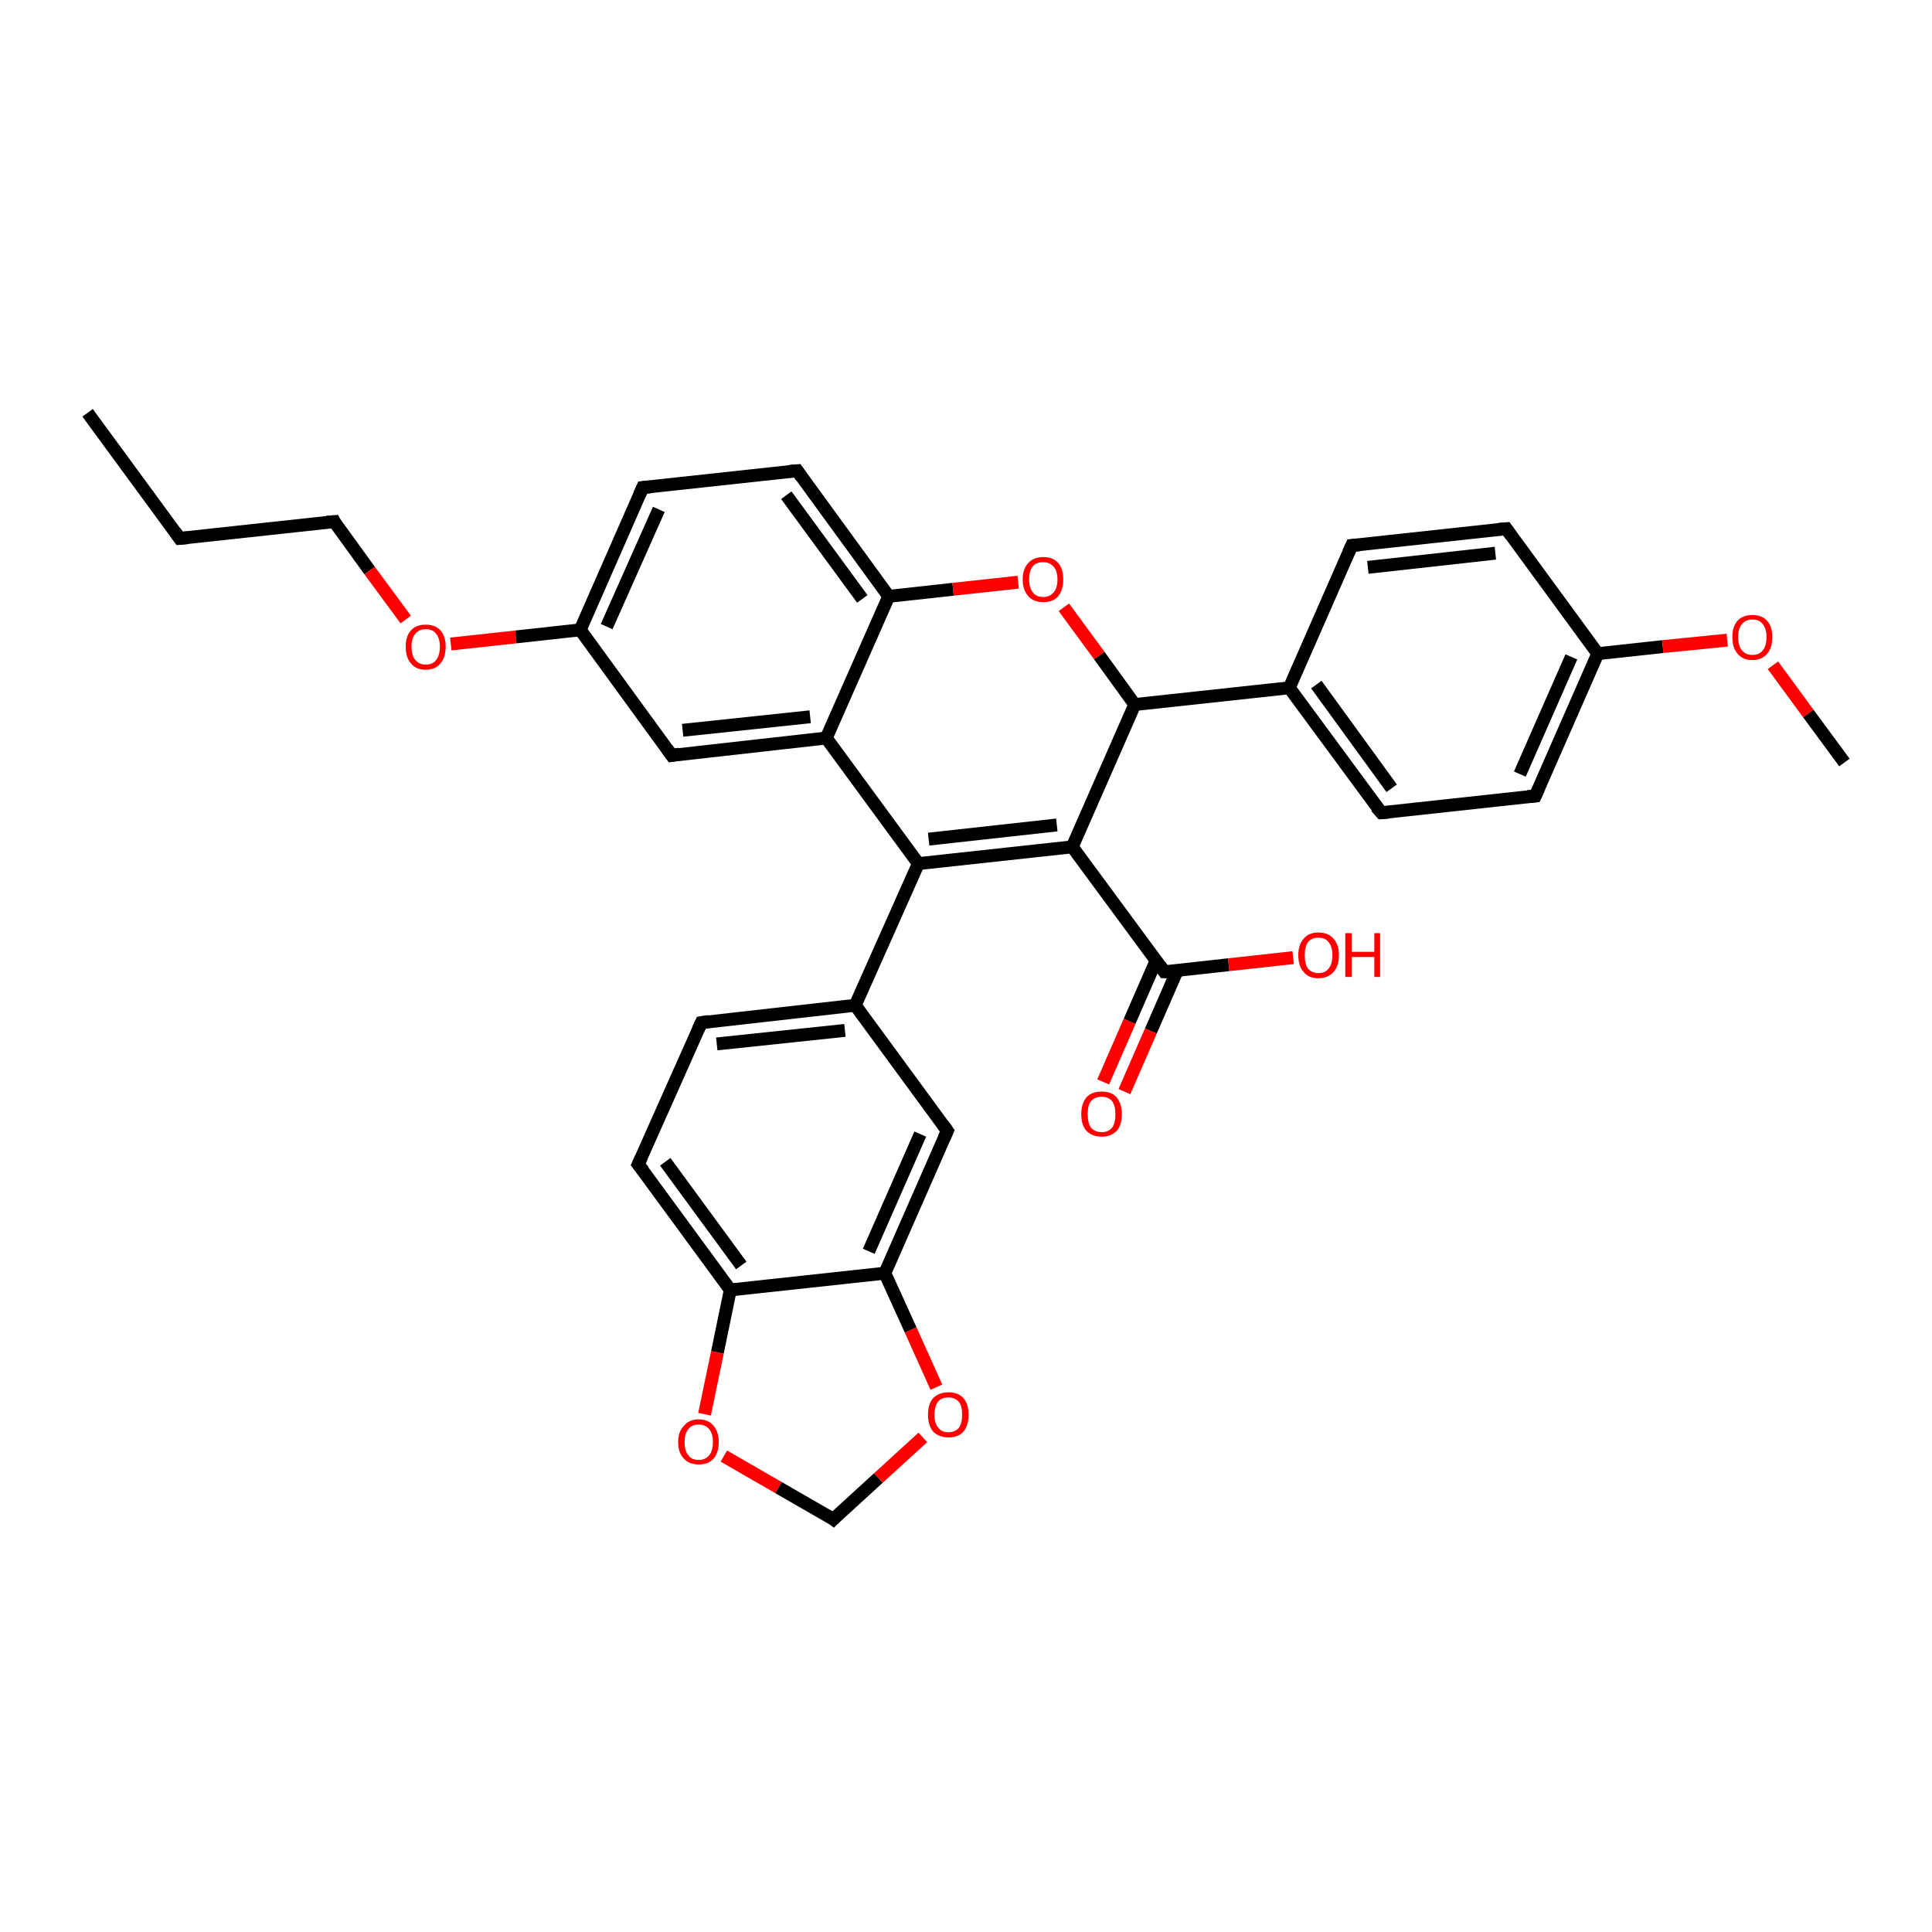 <?xml version='1.0' encoding='iso-8859-1'?>
<svg version='1.1' baseProfile='full'
              xmlns='http://www.w3.org/2000/svg'
                      xmlns:rdkit='http://www.rdkit.org/xml'
                      xmlns:xlink='http://www.w3.org/1999/xlink'
                  xml:space='preserve'
width='300px' height='300px' viewBox='0 0 300 300'>
<!-- END OF HEADER -->
<rect style='opacity:1.0;fill:#FFFFFF;stroke:none' width='300.0' height='300.0' x='0.0' y='0.0'> </rect>
<path class='bond-0 atom-0 atom-1' d='M 13.6,64.1 L 27.9,83.6' style='fill:none;fill-rule:evenodd;stroke:#000000;stroke-width:2.0px;stroke-linecap:butt;stroke-linejoin:miter;stroke-opacity:1' />
<path class='bond-1 atom-1 atom-2' d='M 27.9,83.6 L 51.9,81.0' style='fill:none;fill-rule:evenodd;stroke:#000000;stroke-width:2.0px;stroke-linecap:butt;stroke-linejoin:miter;stroke-opacity:1' />
<path class='bond-2 atom-2 atom-3' d='M 51.9,81.0 L 57.4,88.6' style='fill:none;fill-rule:evenodd;stroke:#000000;stroke-width:2.0px;stroke-linecap:butt;stroke-linejoin:miter;stroke-opacity:1' />
<path class='bond-2 atom-2 atom-3' d='M 57.4,88.6 L 63.0,96.2' style='fill:none;fill-rule:evenodd;stroke:#FF0000;stroke-width:2.0px;stroke-linecap:butt;stroke-linejoin:miter;stroke-opacity:1' />
<path class='bond-3 atom-3 atom-4' d='M 70.0,100.0 L 80.1,98.9' style='fill:none;fill-rule:evenodd;stroke:#FF0000;stroke-width:2.0px;stroke-linecap:butt;stroke-linejoin:miter;stroke-opacity:1' />
<path class='bond-3 atom-3 atom-4' d='M 80.1,98.9 L 90.1,97.8' style='fill:none;fill-rule:evenodd;stroke:#000000;stroke-width:2.0px;stroke-linecap:butt;stroke-linejoin:miter;stroke-opacity:1' />
<path class='bond-4 atom-4 atom-5' d='M 90.1,97.8 L 99.8,75.7' style='fill:none;fill-rule:evenodd;stroke:#000000;stroke-width:2.0px;stroke-linecap:butt;stroke-linejoin:miter;stroke-opacity:1' />
<path class='bond-4 atom-4 atom-5' d='M 94.2,97.3 L 102.3,79.1' style='fill:none;fill-rule:evenodd;stroke:#000000;stroke-width:2.0px;stroke-linecap:butt;stroke-linejoin:miter;stroke-opacity:1' />
<path class='bond-5 atom-5 atom-6' d='M 99.8,75.7 L 123.8,73.1' style='fill:none;fill-rule:evenodd;stroke:#000000;stroke-width:2.0px;stroke-linecap:butt;stroke-linejoin:miter;stroke-opacity:1' />
<path class='bond-6 atom-6 atom-7' d='M 123.8,73.1 L 138.0,92.6' style='fill:none;fill-rule:evenodd;stroke:#000000;stroke-width:2.0px;stroke-linecap:butt;stroke-linejoin:miter;stroke-opacity:1' />
<path class='bond-6 atom-6 atom-7' d='M 122.1,76.9 L 133.9,93.0' style='fill:none;fill-rule:evenodd;stroke:#000000;stroke-width:2.0px;stroke-linecap:butt;stroke-linejoin:miter;stroke-opacity:1' />
<path class='bond-7 atom-7 atom-8' d='M 138.0,92.6 L 148.0,91.5' style='fill:none;fill-rule:evenodd;stroke:#000000;stroke-width:2.0px;stroke-linecap:butt;stroke-linejoin:miter;stroke-opacity:1' />
<path class='bond-7 atom-7 atom-8' d='M 148.0,91.5 L 158.1,90.4' style='fill:none;fill-rule:evenodd;stroke:#FF0000;stroke-width:2.0px;stroke-linecap:butt;stroke-linejoin:miter;stroke-opacity:1' />
<path class='bond-8 atom-8 atom-9' d='M 165.2,94.3 L 170.7,101.8' style='fill:none;fill-rule:evenodd;stroke:#FF0000;stroke-width:2.0px;stroke-linecap:butt;stroke-linejoin:miter;stroke-opacity:1' />
<path class='bond-8 atom-8 atom-9' d='M 170.7,101.8 L 176.2,109.4' style='fill:none;fill-rule:evenodd;stroke:#000000;stroke-width:2.0px;stroke-linecap:butt;stroke-linejoin:miter;stroke-opacity:1' />
<path class='bond-9 atom-9 atom-10' d='M 176.2,109.4 L 166.5,131.5' style='fill:none;fill-rule:evenodd;stroke:#000000;stroke-width:2.0px;stroke-linecap:butt;stroke-linejoin:miter;stroke-opacity:1' />
<path class='bond-10 atom-10 atom-11' d='M 166.5,131.5 L 180.8,150.9' style='fill:none;fill-rule:evenodd;stroke:#000000;stroke-width:2.0px;stroke-linecap:butt;stroke-linejoin:miter;stroke-opacity:1' />
<path class='bond-11 atom-11 atom-12' d='M 180.8,150.9 L 190.8,149.8' style='fill:none;fill-rule:evenodd;stroke:#000000;stroke-width:2.0px;stroke-linecap:butt;stroke-linejoin:miter;stroke-opacity:1' />
<path class='bond-11 atom-11 atom-12' d='M 190.8,149.8 L 200.8,148.7' style='fill:none;fill-rule:evenodd;stroke:#FF0000;stroke-width:2.0px;stroke-linecap:butt;stroke-linejoin:miter;stroke-opacity:1' />
<path class='bond-12 atom-11 atom-13' d='M 179.5,149.2 L 175.4,158.6' style='fill:none;fill-rule:evenodd;stroke:#000000;stroke-width:2.0px;stroke-linecap:butt;stroke-linejoin:miter;stroke-opacity:1' />
<path class='bond-12 atom-11 atom-13' d='M 175.4,158.6 L 171.3,168.0' style='fill:none;fill-rule:evenodd;stroke:#FF0000;stroke-width:2.0px;stroke-linecap:butt;stroke-linejoin:miter;stroke-opacity:1' />
<path class='bond-12 atom-11 atom-13' d='M 182.8,150.7 L 178.7,160.1' style='fill:none;fill-rule:evenodd;stroke:#000000;stroke-width:2.0px;stroke-linecap:butt;stroke-linejoin:miter;stroke-opacity:1' />
<path class='bond-12 atom-11 atom-13' d='M 178.7,160.1 L 174.6,169.5' style='fill:none;fill-rule:evenodd;stroke:#FF0000;stroke-width:2.0px;stroke-linecap:butt;stroke-linejoin:miter;stroke-opacity:1' />
<path class='bond-13 atom-10 atom-14' d='M 166.5,131.5 L 142.6,134.1' style='fill:none;fill-rule:evenodd;stroke:#000000;stroke-width:2.0px;stroke-linecap:butt;stroke-linejoin:miter;stroke-opacity:1' />
<path class='bond-13 atom-10 atom-14' d='M 164.1,128.1 L 144.2,130.3' style='fill:none;fill-rule:evenodd;stroke:#000000;stroke-width:2.0px;stroke-linecap:butt;stroke-linejoin:miter;stroke-opacity:1' />
<path class='bond-14 atom-14 atom-15' d='M 142.6,134.1 L 132.8,156.1' style='fill:none;fill-rule:evenodd;stroke:#000000;stroke-width:2.0px;stroke-linecap:butt;stroke-linejoin:miter;stroke-opacity:1' />
<path class='bond-15 atom-15 atom-16' d='M 132.8,156.1 L 108.9,158.8' style='fill:none;fill-rule:evenodd;stroke:#000000;stroke-width:2.0px;stroke-linecap:butt;stroke-linejoin:miter;stroke-opacity:1' />
<path class='bond-15 atom-15 atom-16' d='M 131.2,160.0 L 111.3,162.1' style='fill:none;fill-rule:evenodd;stroke:#000000;stroke-width:2.0px;stroke-linecap:butt;stroke-linejoin:miter;stroke-opacity:1' />
<path class='bond-16 atom-16 atom-17' d='M 108.9,158.8 L 99.1,180.8' style='fill:none;fill-rule:evenodd;stroke:#000000;stroke-width:2.0px;stroke-linecap:butt;stroke-linejoin:miter;stroke-opacity:1' />
<path class='bond-17 atom-17 atom-18' d='M 99.1,180.8 L 113.4,200.3' style='fill:none;fill-rule:evenodd;stroke:#000000;stroke-width:2.0px;stroke-linecap:butt;stroke-linejoin:miter;stroke-opacity:1' />
<path class='bond-17 atom-17 atom-18' d='M 103.3,180.4 L 115.1,196.5' style='fill:none;fill-rule:evenodd;stroke:#000000;stroke-width:2.0px;stroke-linecap:butt;stroke-linejoin:miter;stroke-opacity:1' />
<path class='bond-18 atom-18 atom-19' d='M 113.4,200.3 L 111.4,210.0' style='fill:none;fill-rule:evenodd;stroke:#000000;stroke-width:2.0px;stroke-linecap:butt;stroke-linejoin:miter;stroke-opacity:1' />
<path class='bond-18 atom-18 atom-19' d='M 111.4,210.0 L 109.4,219.6' style='fill:none;fill-rule:evenodd;stroke:#FF0000;stroke-width:2.0px;stroke-linecap:butt;stroke-linejoin:miter;stroke-opacity:1' />
<path class='bond-19 atom-19 atom-20' d='M 112.4,226.1 L 120.9,231.0' style='fill:none;fill-rule:evenodd;stroke:#FF0000;stroke-width:2.0px;stroke-linecap:butt;stroke-linejoin:miter;stroke-opacity:1' />
<path class='bond-19 atom-19 atom-20' d='M 120.9,231.0 L 129.4,235.9' style='fill:none;fill-rule:evenodd;stroke:#000000;stroke-width:2.0px;stroke-linecap:butt;stroke-linejoin:miter;stroke-opacity:1' />
<path class='bond-20 atom-20 atom-21' d='M 129.4,235.9 L 136.4,229.5' style='fill:none;fill-rule:evenodd;stroke:#000000;stroke-width:2.0px;stroke-linecap:butt;stroke-linejoin:miter;stroke-opacity:1' />
<path class='bond-20 atom-20 atom-21' d='M 136.4,229.5 L 143.3,223.2' style='fill:none;fill-rule:evenodd;stroke:#FF0000;stroke-width:2.0px;stroke-linecap:butt;stroke-linejoin:miter;stroke-opacity:1' />
<path class='bond-21 atom-21 atom-22' d='M 145.4,215.4 L 141.4,206.5' style='fill:none;fill-rule:evenodd;stroke:#FF0000;stroke-width:2.0px;stroke-linecap:butt;stroke-linejoin:miter;stroke-opacity:1' />
<path class='bond-21 atom-21 atom-22' d='M 141.4,206.5 L 137.4,197.7' style='fill:none;fill-rule:evenodd;stroke:#000000;stroke-width:2.0px;stroke-linecap:butt;stroke-linejoin:miter;stroke-opacity:1' />
<path class='bond-22 atom-22 atom-23' d='M 137.4,197.7 L 147.1,175.6' style='fill:none;fill-rule:evenodd;stroke:#000000;stroke-width:2.0px;stroke-linecap:butt;stroke-linejoin:miter;stroke-opacity:1' />
<path class='bond-22 atom-22 atom-23' d='M 134.9,194.3 L 142.9,176.1' style='fill:none;fill-rule:evenodd;stroke:#000000;stroke-width:2.0px;stroke-linecap:butt;stroke-linejoin:miter;stroke-opacity:1' />
<path class='bond-23 atom-14 atom-24' d='M 142.6,134.1 L 128.3,114.6' style='fill:none;fill-rule:evenodd;stroke:#000000;stroke-width:2.0px;stroke-linecap:butt;stroke-linejoin:miter;stroke-opacity:1' />
<path class='bond-24 atom-24 atom-25' d='M 128.3,114.6 L 104.3,117.3' style='fill:none;fill-rule:evenodd;stroke:#000000;stroke-width:2.0px;stroke-linecap:butt;stroke-linejoin:miter;stroke-opacity:1' />
<path class='bond-24 atom-24 atom-25' d='M 125.8,111.3 L 106.0,113.4' style='fill:none;fill-rule:evenodd;stroke:#000000;stroke-width:2.0px;stroke-linecap:butt;stroke-linejoin:miter;stroke-opacity:1' />
<path class='bond-25 atom-9 atom-26' d='M 176.2,109.4 L 200.2,106.8' style='fill:none;fill-rule:evenodd;stroke:#000000;stroke-width:2.0px;stroke-linecap:butt;stroke-linejoin:miter;stroke-opacity:1' />
<path class='bond-26 atom-26 atom-27' d='M 200.2,106.8 L 214.5,126.2' style='fill:none;fill-rule:evenodd;stroke:#000000;stroke-width:2.0px;stroke-linecap:butt;stroke-linejoin:miter;stroke-opacity:1' />
<path class='bond-26 atom-26 atom-27' d='M 204.4,106.3 L 216.1,122.4' style='fill:none;fill-rule:evenodd;stroke:#000000;stroke-width:2.0px;stroke-linecap:butt;stroke-linejoin:miter;stroke-opacity:1' />
<path class='bond-27 atom-27 atom-28' d='M 214.5,126.2 L 238.4,123.6' style='fill:none;fill-rule:evenodd;stroke:#000000;stroke-width:2.0px;stroke-linecap:butt;stroke-linejoin:miter;stroke-opacity:1' />
<path class='bond-28 atom-28 atom-29' d='M 238.4,123.6 L 248.1,101.5' style='fill:none;fill-rule:evenodd;stroke:#000000;stroke-width:2.0px;stroke-linecap:butt;stroke-linejoin:miter;stroke-opacity:1' />
<path class='bond-28 atom-28 atom-29' d='M 236.0,120.2 L 244.0,102.0' style='fill:none;fill-rule:evenodd;stroke:#000000;stroke-width:2.0px;stroke-linecap:butt;stroke-linejoin:miter;stroke-opacity:1' />
<path class='bond-29 atom-29 atom-30' d='M 248.1,101.5 L 258.2,100.4' style='fill:none;fill-rule:evenodd;stroke:#000000;stroke-width:2.0px;stroke-linecap:butt;stroke-linejoin:miter;stroke-opacity:1' />
<path class='bond-29 atom-29 atom-30' d='M 258.2,100.4 L 268.2,99.4' style='fill:none;fill-rule:evenodd;stroke:#FF0000;stroke-width:2.0px;stroke-linecap:butt;stroke-linejoin:miter;stroke-opacity:1' />
<path class='bond-30 atom-30 atom-31' d='M 275.3,103.3 L 280.8,110.8' style='fill:none;fill-rule:evenodd;stroke:#FF0000;stroke-width:2.0px;stroke-linecap:butt;stroke-linejoin:miter;stroke-opacity:1' />
<path class='bond-30 atom-30 atom-31' d='M 280.8,110.8 L 286.4,118.4' style='fill:none;fill-rule:evenodd;stroke:#000000;stroke-width:2.0px;stroke-linecap:butt;stroke-linejoin:miter;stroke-opacity:1' />
<path class='bond-31 atom-29 atom-32' d='M 248.1,101.5 L 233.9,82.1' style='fill:none;fill-rule:evenodd;stroke:#000000;stroke-width:2.0px;stroke-linecap:butt;stroke-linejoin:miter;stroke-opacity:1' />
<path class='bond-32 atom-32 atom-33' d='M 233.9,82.1 L 209.9,84.7' style='fill:none;fill-rule:evenodd;stroke:#000000;stroke-width:2.0px;stroke-linecap:butt;stroke-linejoin:miter;stroke-opacity:1' />
<path class='bond-32 atom-32 atom-33' d='M 232.2,85.9 L 212.4,88.1' style='fill:none;fill-rule:evenodd;stroke:#000000;stroke-width:2.0px;stroke-linecap:butt;stroke-linejoin:miter;stroke-opacity:1' />
<path class='bond-33 atom-25 atom-4' d='M 104.3,117.3 L 90.1,97.8' style='fill:none;fill-rule:evenodd;stroke:#000000;stroke-width:2.0px;stroke-linecap:butt;stroke-linejoin:miter;stroke-opacity:1' />
<path class='bond-34 atom-33 atom-26' d='M 209.9,84.7 L 200.2,106.8' style='fill:none;fill-rule:evenodd;stroke:#000000;stroke-width:2.0px;stroke-linecap:butt;stroke-linejoin:miter;stroke-opacity:1' />
<path class='bond-35 atom-24 atom-7' d='M 128.3,114.6 L 138.0,92.6' style='fill:none;fill-rule:evenodd;stroke:#000000;stroke-width:2.0px;stroke-linecap:butt;stroke-linejoin:miter;stroke-opacity:1' />
<path class='bond-36 atom-23 atom-15' d='M 147.1,175.6 L 132.8,156.1' style='fill:none;fill-rule:evenodd;stroke:#000000;stroke-width:2.0px;stroke-linecap:butt;stroke-linejoin:miter;stroke-opacity:1' />
<path class='bond-37 atom-22 atom-18' d='M 137.4,197.7 L 113.4,200.3' style='fill:none;fill-rule:evenodd;stroke:#000000;stroke-width:2.0px;stroke-linecap:butt;stroke-linejoin:miter;stroke-opacity:1' />
<path d='M 27.2,82.6 L 27.9,83.6 L 29.1,83.5' style='fill:none;stroke:#000000;stroke-width:2.0px;stroke-linecap:butt;stroke-linejoin:miter;stroke-opacity:1;' />
<path d='M 50.7,81.1 L 51.9,81.0 L 52.1,81.4' style='fill:none;stroke:#000000;stroke-width:2.0px;stroke-linecap:butt;stroke-linejoin:miter;stroke-opacity:1;' />
<path d='M 99.3,76.8 L 99.8,75.7 L 101.0,75.6' style='fill:none;stroke:#000000;stroke-width:2.0px;stroke-linecap:butt;stroke-linejoin:miter;stroke-opacity:1;' />
<path d='M 122.6,73.2 L 123.8,73.1 L 124.5,74.1' style='fill:none;stroke:#000000;stroke-width:2.0px;stroke-linecap:butt;stroke-linejoin:miter;stroke-opacity:1;' />
<path d='M 180.1,149.9 L 180.8,150.9 L 181.3,150.9' style='fill:none;stroke:#000000;stroke-width:2.0px;stroke-linecap:butt;stroke-linejoin:miter;stroke-opacity:1;' />
<path d='M 110.1,158.6 L 108.9,158.8 L 108.4,159.9' style='fill:none;stroke:#000000;stroke-width:2.0px;stroke-linecap:butt;stroke-linejoin:miter;stroke-opacity:1;' />
<path d='M 99.6,179.7 L 99.1,180.8 L 99.9,181.8' style='fill:none;stroke:#000000;stroke-width:2.0px;stroke-linecap:butt;stroke-linejoin:miter;stroke-opacity:1;' />
<path d='M 129.0,235.6 L 129.4,235.9 L 129.8,235.5' style='fill:none;stroke:#000000;stroke-width:2.0px;stroke-linecap:butt;stroke-linejoin:miter;stroke-opacity:1;' />
<path d='M 146.6,176.7 L 147.1,175.6 L 146.4,174.6' style='fill:none;stroke:#000000;stroke-width:2.0px;stroke-linecap:butt;stroke-linejoin:miter;stroke-opacity:1;' />
<path d='M 105.5,117.1 L 104.3,117.3 L 103.6,116.3' style='fill:none;stroke:#000000;stroke-width:2.0px;stroke-linecap:butt;stroke-linejoin:miter;stroke-opacity:1;' />
<path d='M 213.7,125.3 L 214.5,126.2 L 215.7,126.1' style='fill:none;stroke:#000000;stroke-width:2.0px;stroke-linecap:butt;stroke-linejoin:miter;stroke-opacity:1;' />
<path d='M 237.2,123.7 L 238.4,123.6 L 238.9,122.5' style='fill:none;stroke:#000000;stroke-width:2.0px;stroke-linecap:butt;stroke-linejoin:miter;stroke-opacity:1;' />
<path d='M 234.6,83.1 L 233.9,82.1 L 232.7,82.2' style='fill:none;stroke:#000000;stroke-width:2.0px;stroke-linecap:butt;stroke-linejoin:miter;stroke-opacity:1;' />
<path d='M 211.1,84.6 L 209.9,84.7 L 209.4,85.8' style='fill:none;stroke:#000000;stroke-width:2.0px;stroke-linecap:butt;stroke-linejoin:miter;stroke-opacity:1;' />
<path class='atom-3' d='M 63.0 100.4
Q 63.0 98.8, 63.8 97.9
Q 64.6 97.0, 66.1 97.0
Q 67.6 97.0, 68.4 97.9
Q 69.2 98.8, 69.2 100.4
Q 69.2 102.1, 68.4 103.0
Q 67.6 104.0, 66.1 104.0
Q 64.6 104.0, 63.8 103.0
Q 63.0 102.1, 63.0 100.4
M 66.1 103.2
Q 67.2 103.2, 67.7 102.5
Q 68.3 101.8, 68.3 100.4
Q 68.3 99.1, 67.7 98.4
Q 67.2 97.7, 66.1 97.7
Q 65.1 97.7, 64.5 98.4
Q 63.9 99.1, 63.9 100.4
Q 63.9 101.8, 64.5 102.5
Q 65.1 103.2, 66.1 103.2
' fill='#FF0000'/>
<path class='atom-8' d='M 158.8 90.0
Q 158.8 88.3, 159.7 87.4
Q 160.5 86.5, 162.0 86.5
Q 163.5 86.5, 164.3 87.4
Q 165.1 88.3, 165.1 90.0
Q 165.1 91.6, 164.3 92.6
Q 163.5 93.5, 162.0 93.5
Q 160.5 93.5, 159.7 92.6
Q 158.8 91.6, 158.8 90.0
M 162.0 92.7
Q 163.0 92.7, 163.6 92.0
Q 164.2 91.3, 164.2 90.0
Q 164.2 88.6, 163.6 88.0
Q 163.0 87.3, 162.0 87.3
Q 160.9 87.3, 160.4 87.9
Q 159.8 88.6, 159.8 90.0
Q 159.8 91.3, 160.4 92.0
Q 160.9 92.7, 162.0 92.7
' fill='#FF0000'/>
<path class='atom-12' d='M 201.6 148.3
Q 201.6 146.7, 202.4 145.8
Q 203.2 144.8, 204.7 144.8
Q 206.3 144.8, 207.1 145.8
Q 207.9 146.7, 207.9 148.3
Q 207.9 150.0, 207.1 150.9
Q 206.2 151.9, 204.7 151.9
Q 203.2 151.9, 202.4 150.9
Q 201.6 150.0, 201.6 148.3
M 204.7 151.1
Q 205.8 151.1, 206.3 150.4
Q 206.9 149.7, 206.9 148.3
Q 206.9 147.0, 206.3 146.3
Q 205.8 145.6, 204.7 145.6
Q 203.7 145.6, 203.1 146.3
Q 202.6 147.0, 202.6 148.3
Q 202.6 149.7, 203.1 150.4
Q 203.7 151.1, 204.7 151.1
' fill='#FF0000'/>
<path class='atom-12' d='M 208.9 144.9
L 209.9 144.9
L 209.9 147.8
L 213.4 147.8
L 213.4 144.9
L 214.3 144.9
L 214.3 151.7
L 213.4 151.7
L 213.4 148.6
L 209.9 148.6
L 209.9 151.7
L 208.9 151.7
L 208.9 144.9
' fill='#FF0000'/>
<path class='atom-13' d='M 167.9 173.0
Q 167.9 171.4, 168.7 170.4
Q 169.5 169.5, 171.1 169.5
Q 172.6 169.5, 173.4 170.4
Q 174.2 171.4, 174.2 173.0
Q 174.2 174.7, 173.4 175.6
Q 172.5 176.5, 171.1 176.5
Q 169.6 176.5, 168.7 175.6
Q 167.9 174.7, 167.9 173.0
M 171.1 175.8
Q 172.1 175.8, 172.7 175.1
Q 173.2 174.4, 173.2 173.0
Q 173.2 171.7, 172.7 171.0
Q 172.1 170.3, 171.1 170.3
Q 170.0 170.3, 169.4 171.0
Q 168.9 171.6, 168.9 173.0
Q 168.9 174.4, 169.4 175.1
Q 170.0 175.8, 171.1 175.8
' fill='#FF0000'/>
<path class='atom-19' d='M 105.3 223.9
Q 105.3 222.3, 106.2 221.4
Q 107.0 220.4, 108.5 220.4
Q 110.0 220.4, 110.8 221.4
Q 111.6 222.3, 111.6 223.9
Q 111.6 225.6, 110.8 226.5
Q 110.0 227.4, 108.5 227.4
Q 107.0 227.4, 106.2 226.5
Q 105.3 225.6, 105.3 223.9
M 108.5 226.7
Q 109.5 226.7, 110.1 226.0
Q 110.7 225.3, 110.7 223.9
Q 110.7 222.6, 110.1 221.9
Q 109.5 221.2, 108.5 221.2
Q 107.4 221.2, 106.9 221.9
Q 106.3 222.6, 106.3 223.9
Q 106.3 225.3, 106.9 226.0
Q 107.4 226.7, 108.5 226.7
' fill='#FF0000'/>
<path class='atom-21' d='M 144.1 219.7
Q 144.1 218.0, 144.9 217.1
Q 145.8 216.2, 147.3 216.2
Q 148.8 216.2, 149.6 217.1
Q 150.4 218.0, 150.4 219.7
Q 150.4 221.3, 149.6 222.3
Q 148.8 223.2, 147.3 223.2
Q 145.8 223.2, 144.9 222.3
Q 144.1 221.3, 144.1 219.7
M 147.3 222.4
Q 148.3 222.4, 148.9 221.7
Q 149.4 221.0, 149.4 219.7
Q 149.4 218.3, 148.9 217.7
Q 148.3 217.0, 147.3 217.0
Q 146.2 217.0, 145.7 217.6
Q 145.1 218.3, 145.1 219.7
Q 145.1 221.0, 145.7 221.7
Q 146.2 222.4, 147.3 222.4
' fill='#FF0000'/>
<path class='atom-30' d='M 269.0 98.9
Q 269.0 97.3, 269.8 96.4
Q 270.6 95.5, 272.1 95.5
Q 273.6 95.5, 274.4 96.4
Q 275.2 97.3, 275.2 98.9
Q 275.2 100.6, 274.4 101.5
Q 273.6 102.5, 272.1 102.5
Q 270.6 102.5, 269.8 101.5
Q 269.0 100.6, 269.0 98.9
M 272.1 101.7
Q 273.2 101.7, 273.7 101.0
Q 274.3 100.3, 274.3 98.9
Q 274.3 97.6, 273.7 96.9
Q 273.2 96.2, 272.1 96.2
Q 271.1 96.2, 270.5 96.9
Q 269.9 97.6, 269.9 98.9
Q 269.9 100.3, 270.5 101.0
Q 271.1 101.7, 272.1 101.7
' fill='#FF0000'/>
</svg>
